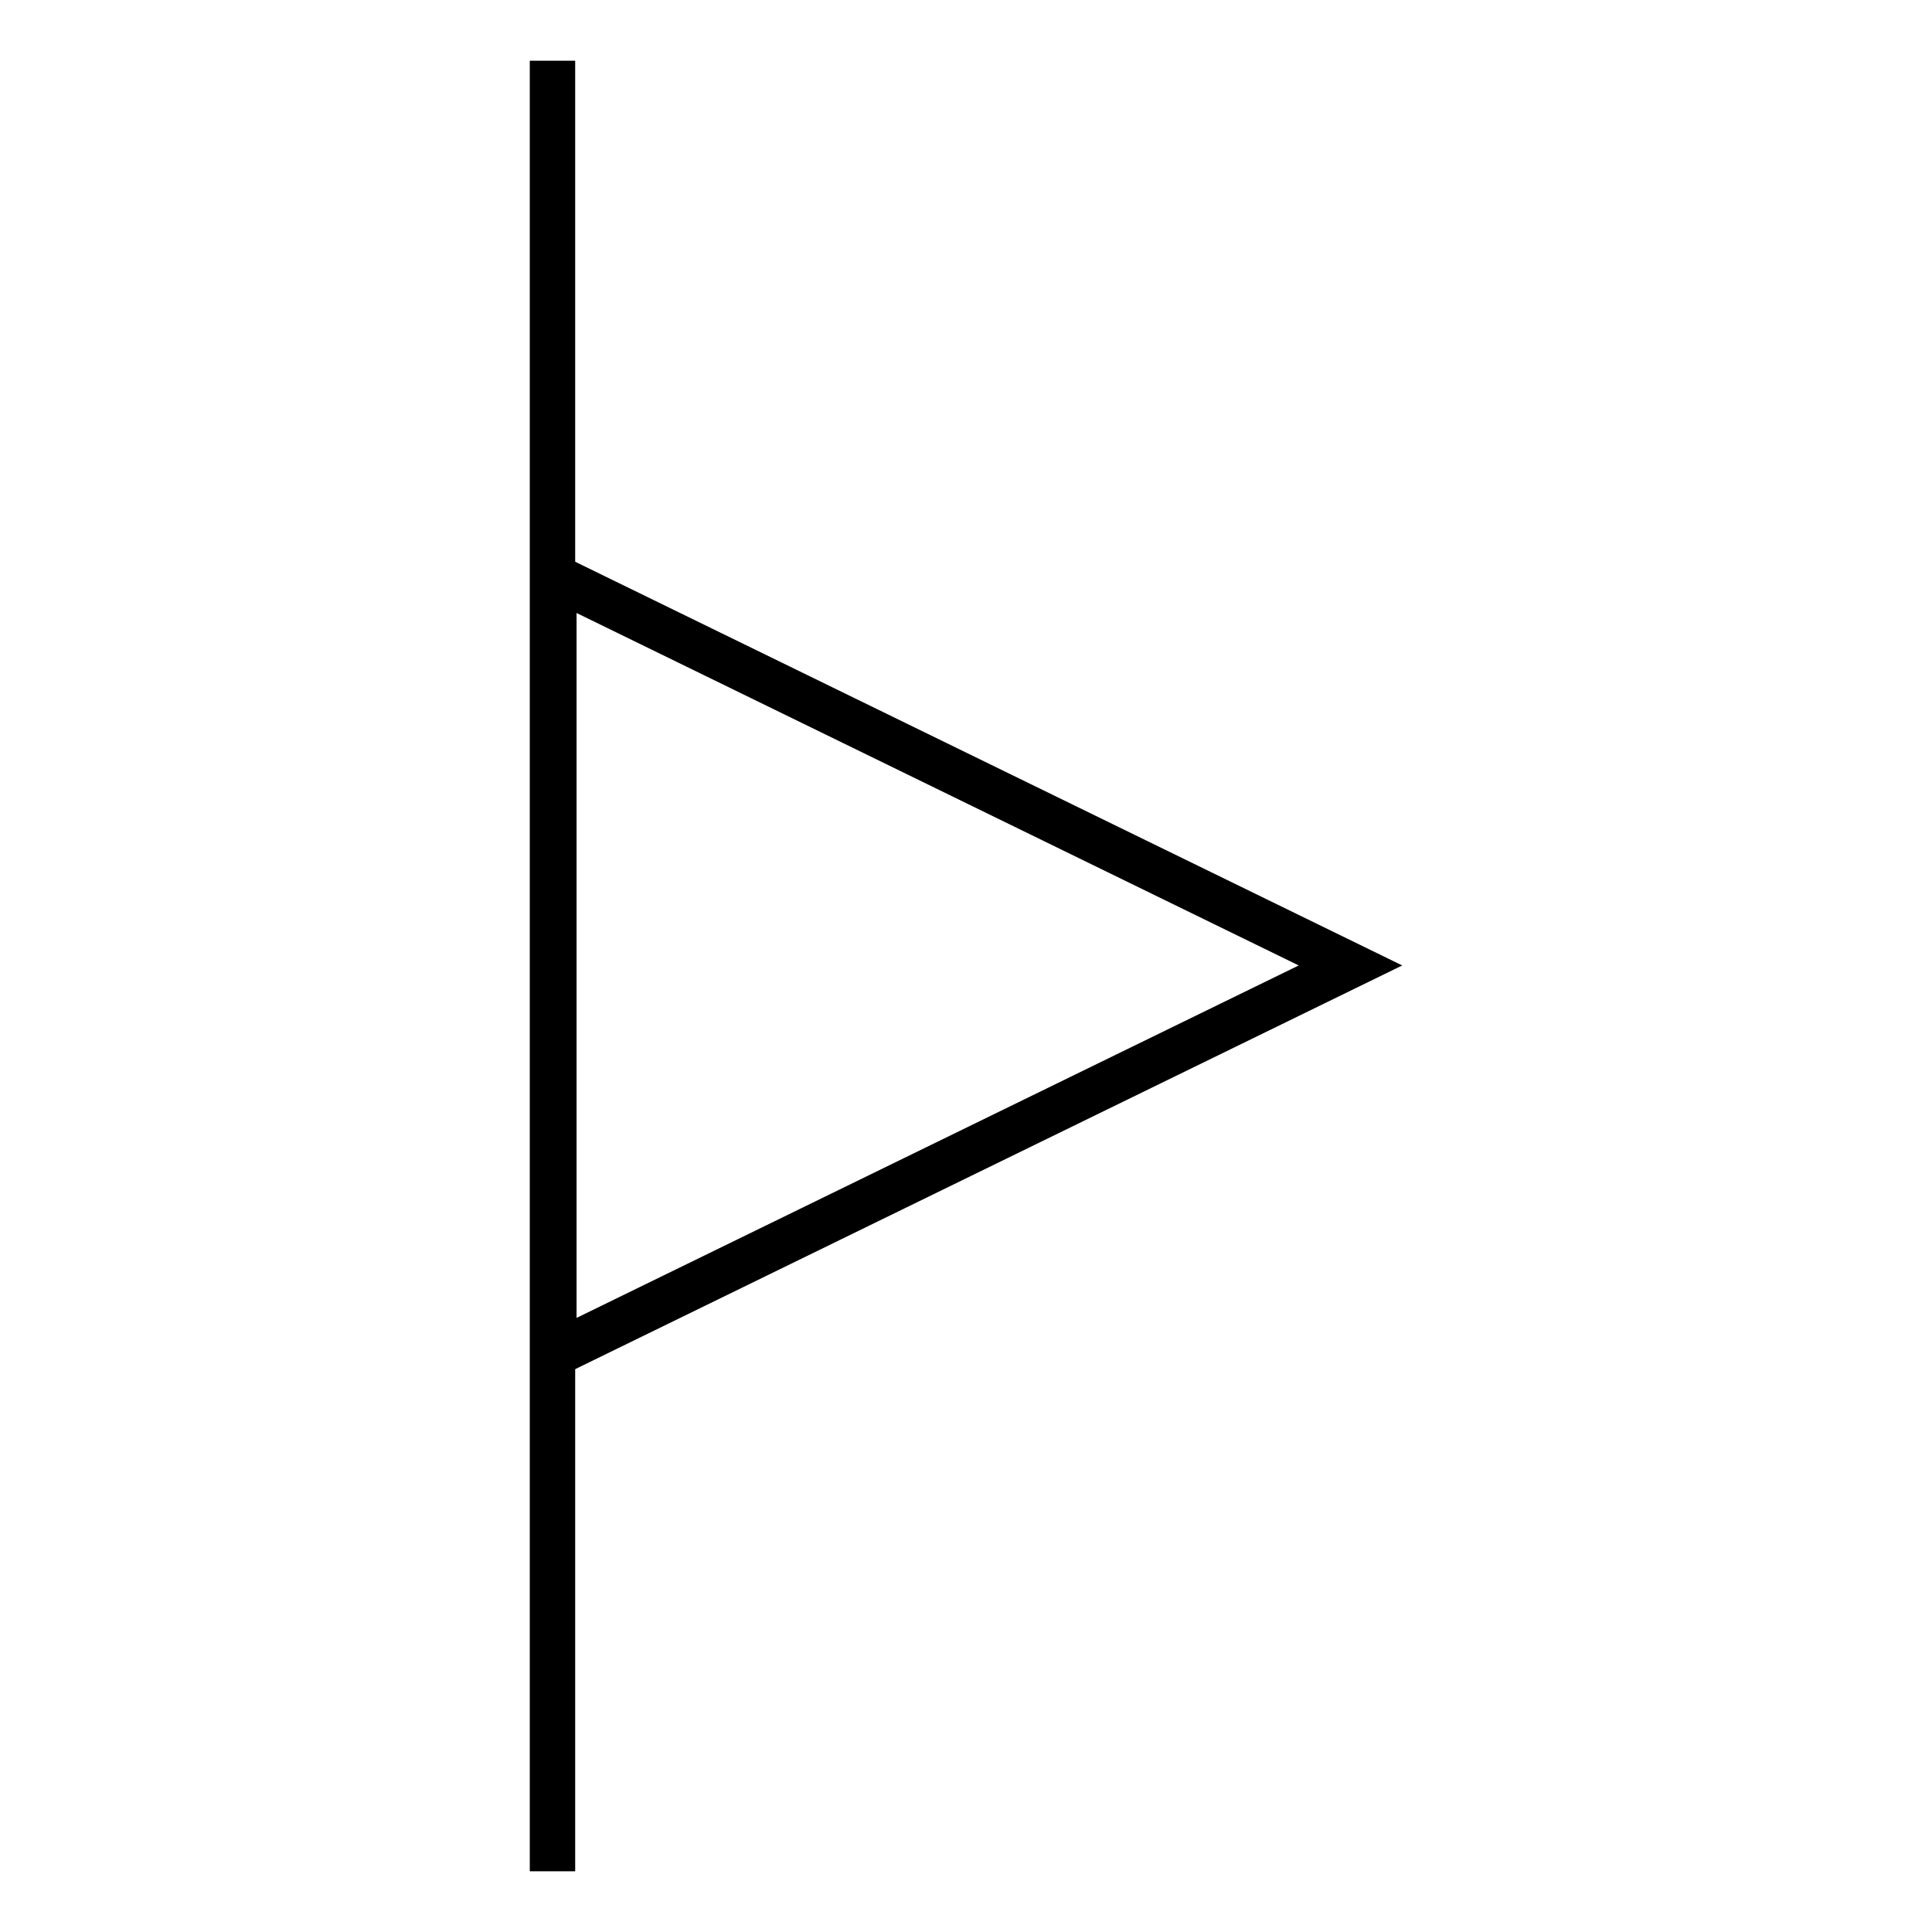 <svg version="1.1" xmlns="http://www.w3.org/2000/svg" xmlns:xlink="http://www.w3.org/1999/xlink" x="0px" y="0px" viewBox="0 0 1400 1400" xml:space="preserve">
	<g>
		<rect x="383.9" y="44" width="32.9" height="1312"/>
		<path d="M384.9,1007.7V391.5l631.2,308.1L384.9,1007.7z M417.8,444.2V955l523.3-255.4L417.8,444.2z"/>
	</g>
</svg>
